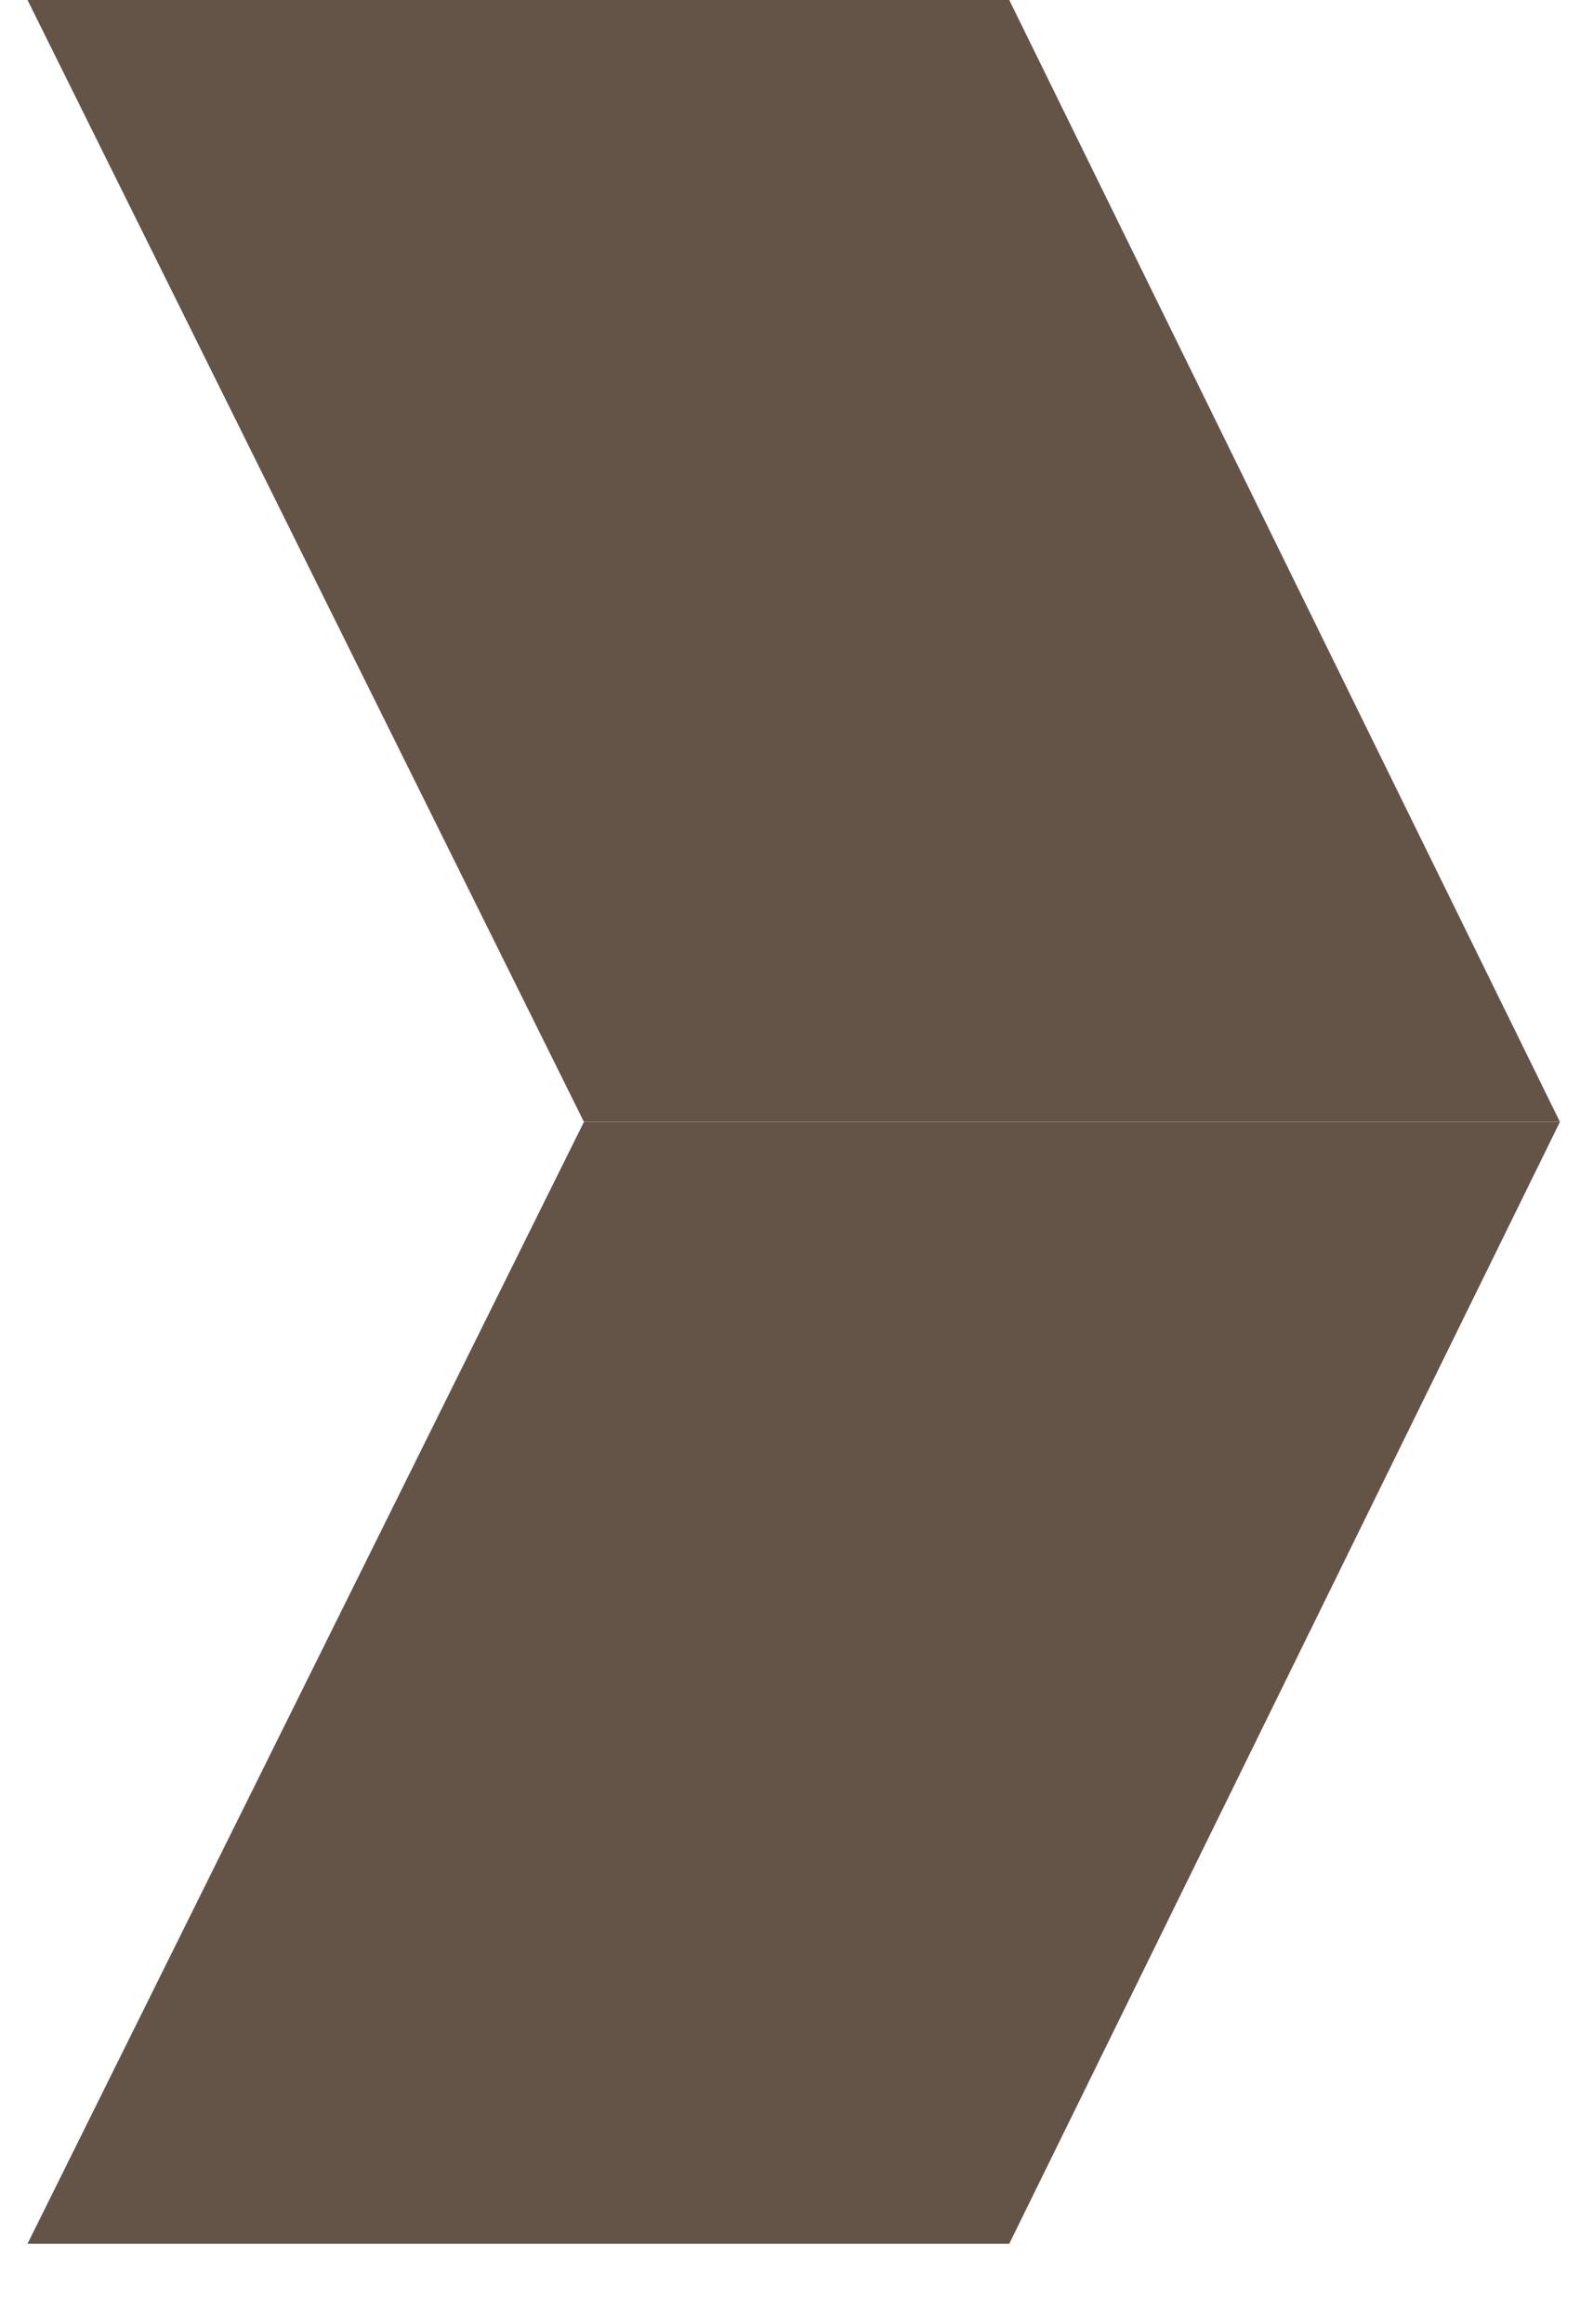 <?xml version="1.0" encoding="UTF-8"?> <svg xmlns="http://www.w3.org/2000/svg" width="17" height="25" viewBox="0 0 17 25" fill="none"> <path d="M6.283 12.067H16.784L10.859 24.134H0.296L6.283 12.067Z" fill="#645448"></path> <path d="M6.283 12.067H16.784L10.859 -5.91278e-05H0.296L6.283 12.067Z" fill="#645448"></path> </svg> 